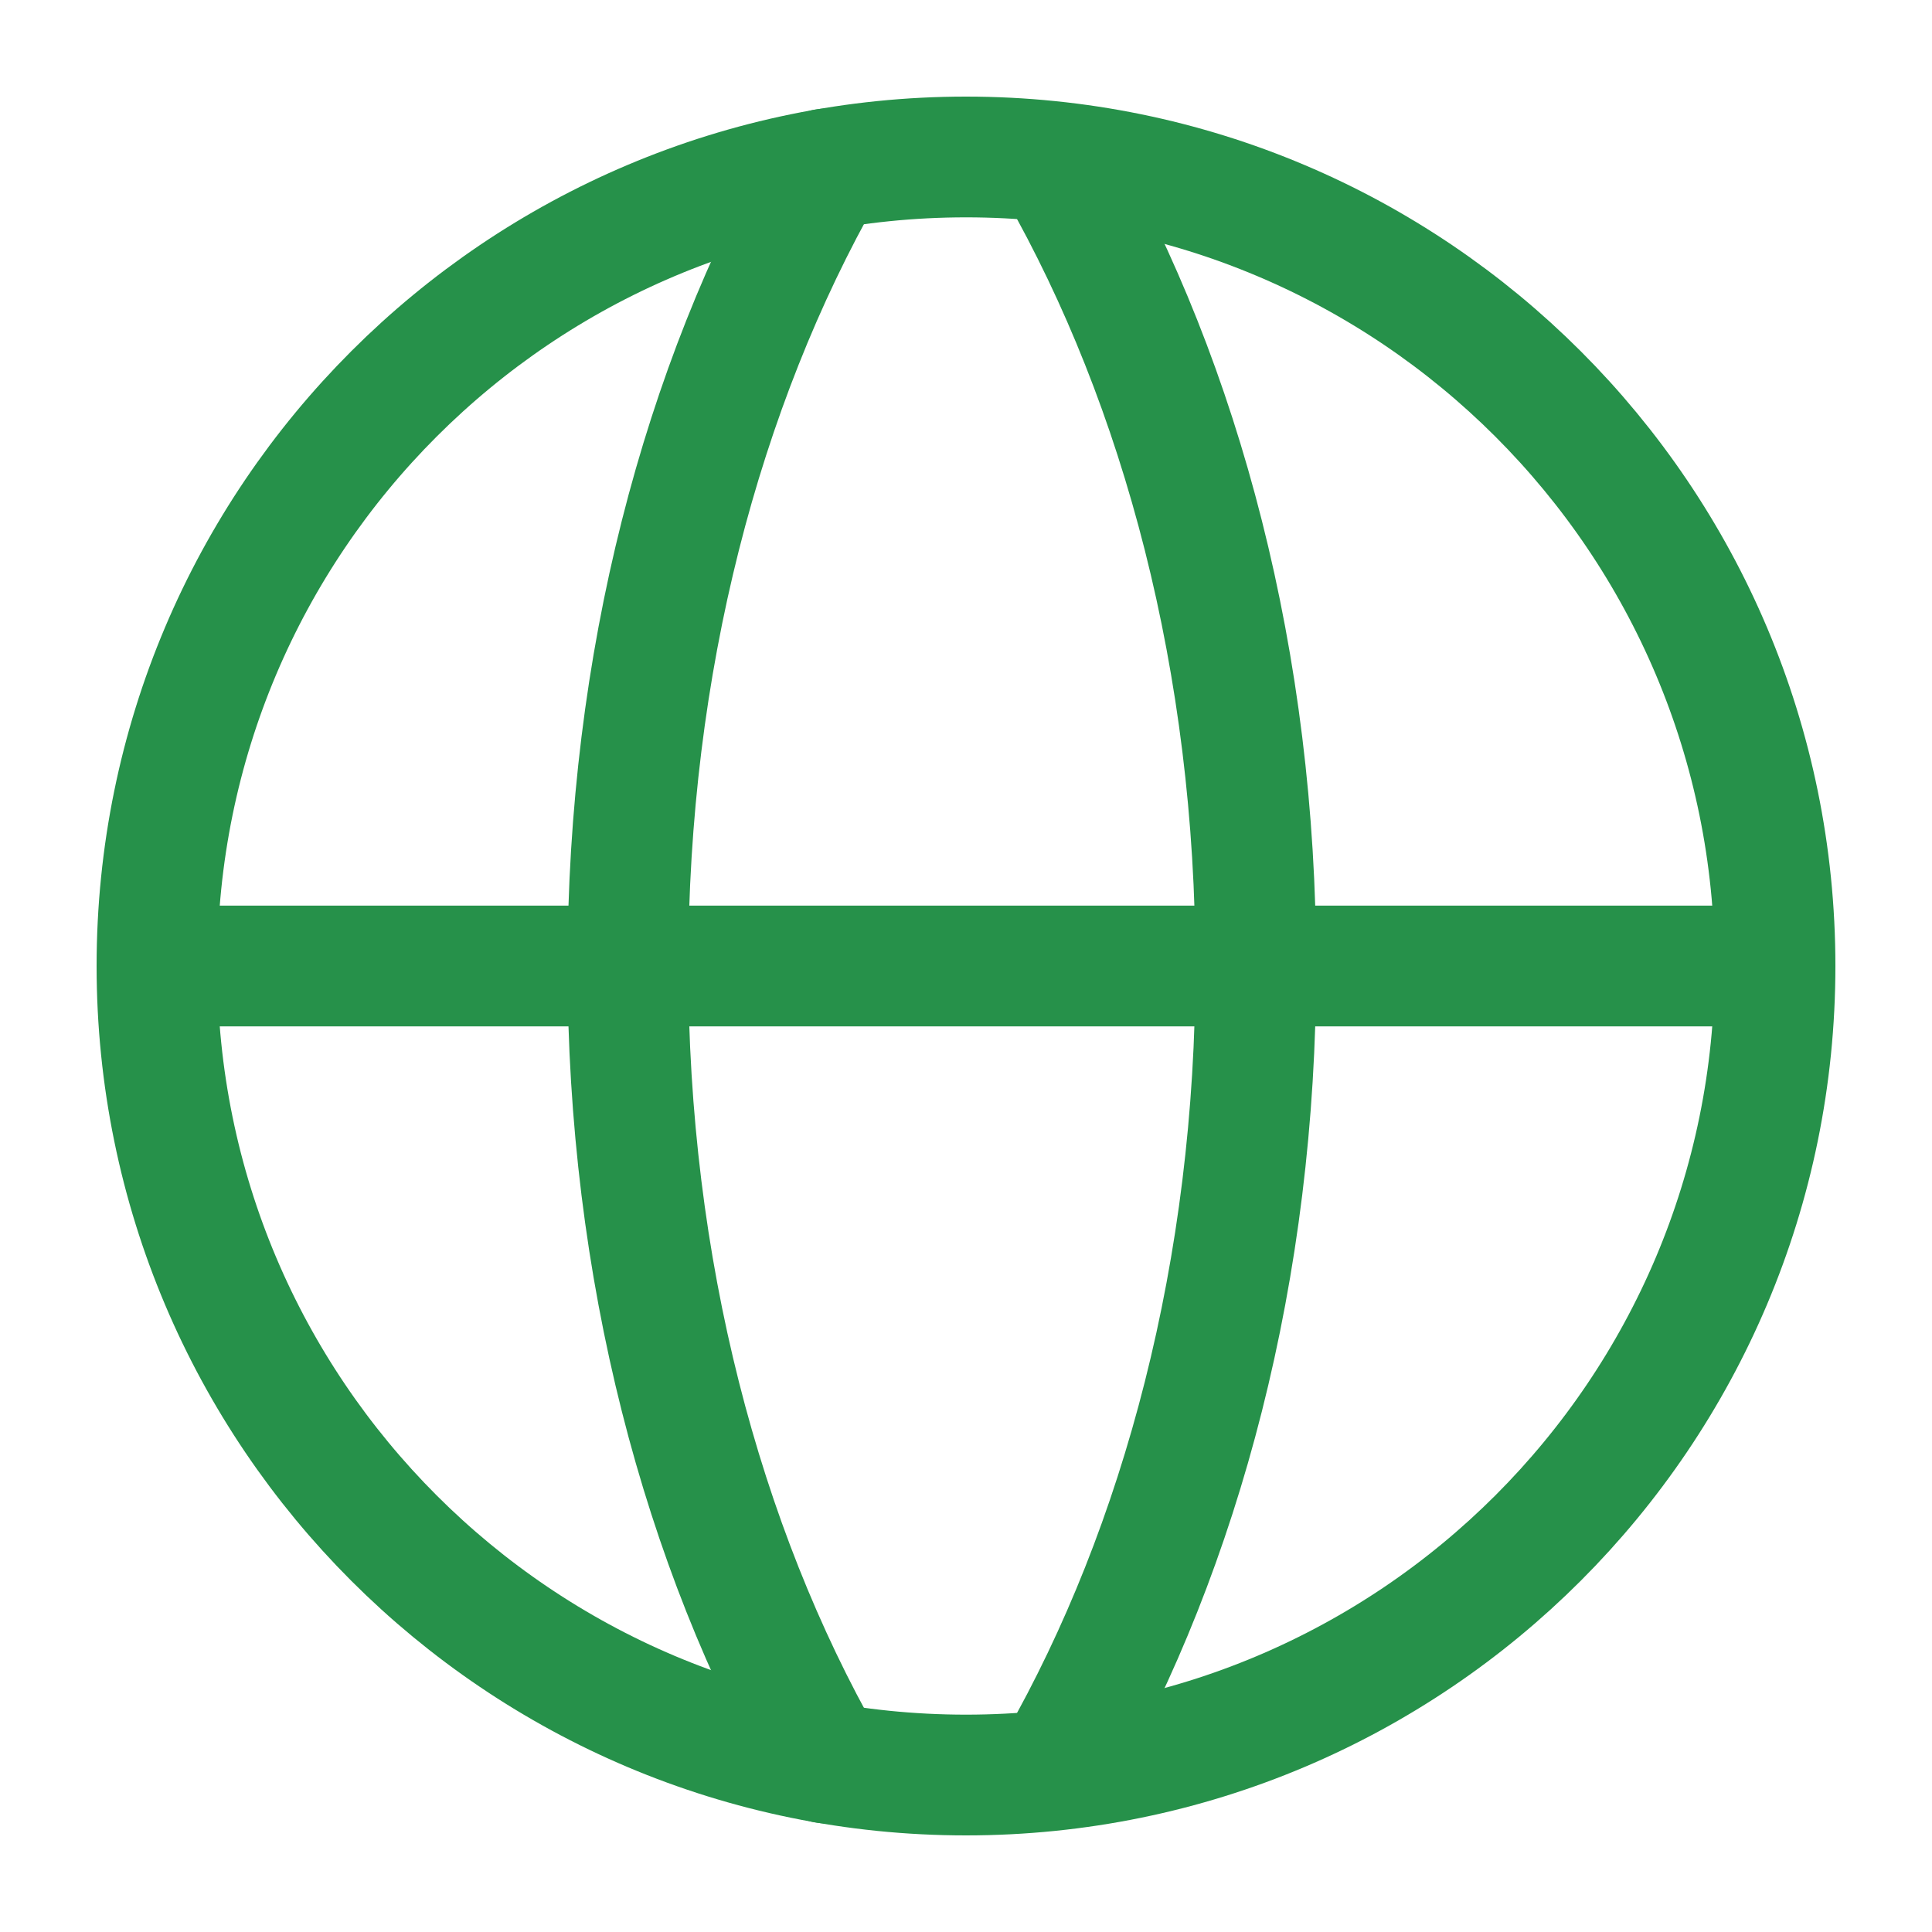 <svg width="40" height="40" viewBox="0 0 40 40" fill="none" xmlns="http://www.w3.org/2000/svg">
<g clip-path="url(#clip0_3791_6002)">
<path d="M20 3.25C29.251 3.25 36.75 10.749 36.75 20C36.75 29.251 29.251 36.75 20 36.75C10.749 36.75 3.25 29.251 3.25 20C3.25 10.749 10.749 3.25 20 3.25Z" stroke="#26914A" stroke-width="2.5" stroke-linecap="round" stroke-linejoin="round"/>
<path d="M36.5 20H3" stroke="#26914A" stroke-width="2.5" stroke-linejoin="round"/>
<path d="M21.911 3.5C24.466 7.989 26 13.736 26 20C26 26.264 24.466 32.011 21.911 36.5" stroke="#26914A" stroke-width="2.5"/>
<path d="M17.089 3.5C14.534 7.989 13 13.736 13 20C13 26.264 14.534 32.011 17.089 36.5" stroke="#26914A" stroke-width="2.5" stroke-linecap="round" stroke-linejoin="round"/>
</g>
<defs>
<clipPath id="clip0_3791_6002">
<rect width="40" height="40" fill="white"/>
</clipPath>
</defs>
</svg>
